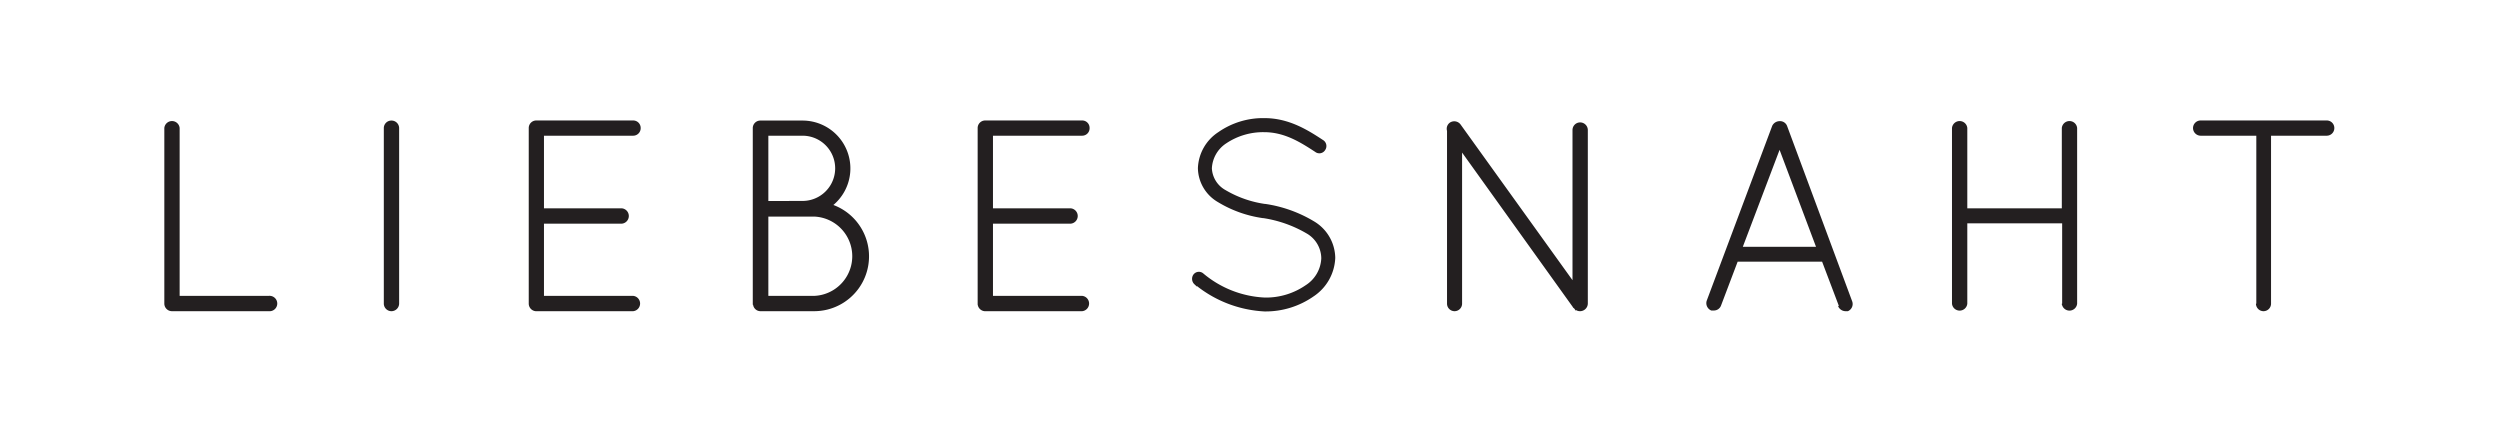 <?xml version="1.0" encoding="UTF-8"?> <svg xmlns="http://www.w3.org/2000/svg" viewBox="0 0 297.05 50"><defs><style>.a{fill:#231f20;}.b{fill:none;stroke:#231f20;stroke-width:0.25px;}</style></defs><path class="a" d="M31.94,36.85a.79.79,0,1,0,0-1.57H21.22V15.21a.79.79,0,0,0-1.57,0V36.08a.78.78,0,0,0,.77.77H31.94Zm13.79-.77h0a.78.78,0,0,0,.77.77h0a.79.79,0,0,0,.8-.77V15.21h0a.78.78,0,0,0-.8-.76h0a.77.77,0,0,0-.77.76V36.08Zm17.22,0a.78.78,0,0,0,.7.77H75.23a.79.79,0,0,0,0-1.57H64.51V26.45h9.38a.79.79,0,0,0,0-1.57H64.51V16H75.23a.77.77,0,0,0,.77-.8.76.76,0,0,0-.77-.76H63.71a.77.77,0,0,0-.76.76V36.08Zm26.65,0a.76.76,0,0,0,.74.77h6.43a6.39,6.39,0,0,0,2-12.45,5.56,5.56,0,0,0-3.43-9.95h-5a.77.77,0,0,0-.77.76V36.08Zm1.57-.8V25.61h5.6a4.84,4.84,0,0,1,0,9.67Zm0-11.27V16h4.19a4,4,0,1,1,0,8Zm25.12,12.07a.78.78,0,0,0,.7.77h11.59a.79.79,0,0,0,0-1.57H117.86V26.45h9.37a.79.79,0,0,0,0-1.57h-9.37V16h10.72a.76.76,0,0,0,.76-.8.75.75,0,0,0-.76-.76H117.06a.77.77,0,0,0-.77.76V36.08ZM142,33.65h0a14,14,0,0,0,8.25,3.23h0A9.82,9.82,0,0,0,156,35.12h0a5.63,5.63,0,0,0,2.53-4.48h0a5,5,0,0,0-2.46-4.23h0a15.5,15.5,0,0,0-5.7-2.05h-.06a12.93,12.93,0,0,1-4.8-1.69h0A3.25,3.25,0,0,1,143.87,20h0a3.89,3.89,0,0,1,1.76-3.07h0a8,8,0,0,1,4.58-1.35h0c2.46,0,4.38,1.22,6.14,2.37h0a.68.68,0,0,0,1-.19h0a.71.71,0,0,0-.19-1h0c-1.76-1.15-4-2.6-6.91-2.6h0a9.16,9.16,0,0,0-5.41,1.64h0A5.21,5.21,0,0,0,142.46,20h0a4.63,4.63,0,0,0,2.31,3.9h0a13.93,13.93,0,0,0,5.28,1.89h.06a14.66,14.66,0,0,1,5.19,1.83h0a3.57,3.57,0,0,1,1.82,3.07h0A4.11,4.11,0,0,1,155.2,34h0a8.41,8.41,0,0,1-4.93,1.48h0a12.33,12.33,0,0,1-7.36-2.88h0a.68.68,0,0,0-1,.09h0a.76.76,0,0,0,.1,1Zm45,2.78c0,.06.1.09.13.13a.75.75,0,0,0,.61.29.8.8,0,0,0,.8-.77V15.44a.79.79,0,0,0-.8-.77.78.78,0,0,0-.77.77V33.68L173.44,14.86a.81.81,0,0,0-1.09-.19.77.77,0,0,0-.29.86V36.08a.77.77,0,1,0,1.54,0V17.74L187,36.43Zm31.52-.1a.84.84,0,0,0,.74.52c.09,0,.16,0,.28,0a.8.8,0,0,0,.42-1L212.22,15a.77.77,0,0,0-.76-.48.86.86,0,0,0-.77.48l-7.78,20.77a.82.82,0,0,0,.45,1c.1,0,.22,0,.29,0a.78.78,0,0,0,.73-.52l2-5.28h10.21l2,5.28Zm-7.07-18.88,4.51,12h-9.06l4.55-12Zm33.66,18.63a.79.79,0,0,0,1.57,0V15.21a.79.79,0,0,0-1.57,0v9.67H233.63V15.21a.79.79,0,0,0-1.57,0V36.08a.79.79,0,0,0,1.57,0V26.41h11.52v9.67Zm23.07,0a.77.77,0,0,0,1.54,0V16h6.75a.78.78,0,0,0,.77-.8.77.77,0,0,0-.77-.76h-15a.78.78,0,0,0-.77.76.79.79,0,0,0,.77.8h6.75V36.08Z"></path><path class="b" d="M31.94,36.85a.79.79,0,1,0,0-1.57H21.22V15.21a.79.79,0,0,0-1.57,0V36.08a.78.78,0,0,0,.77.77H31.94Zm13.79-.77h0a.78.78,0,0,0,.77.77h0a.79.79,0,0,0,.8-.77V15.21h0a.78.78,0,0,0-.8-.76h0a.77.77,0,0,0-.77.76V36.08Zm17.22,0a.78.78,0,0,0,.7.77H75.23a.79.79,0,0,0,0-1.57H64.51V26.45h9.38a.79.79,0,0,0,0-1.57H64.51V16H75.23a.77.77,0,0,0,.77-.8.76.76,0,0,0-.77-.76H63.71a.77.77,0,0,0-.76.76V36.08Zm26.65,0a.76.76,0,0,0,.74.77h6.43a6.39,6.39,0,0,0,2-12.45,5.56,5.56,0,0,0-3.43-9.95h-5a.77.77,0,0,0-.77.76V36.08Zm1.57-.8V25.61h5.6a4.84,4.84,0,0,1,0,9.67Zm0-11.27V16h4.19a4,4,0,1,1,0,8Zm25.12,12.07a.78.78,0,0,0,.7.77h11.59a.79.79,0,0,0,0-1.57H117.86V26.45h9.37a.79.79,0,0,0,0-1.57h-9.37V16h10.72a.76.76,0,0,0,.76-.8.75.75,0,0,0-.76-.76H117.06a.77.77,0,0,0-.77.76V36.08ZM142,33.65h0a14,14,0,0,0,8.25,3.23h0A9.82,9.82,0,0,0,156,35.12h0a5.63,5.63,0,0,0,2.53-4.48h0a5,5,0,0,0-2.46-4.23h0a15.5,15.5,0,0,0-5.7-2.05h-.06a12.93,12.93,0,0,1-4.8-1.69h0A3.25,3.25,0,0,1,143.87,20h0a3.89,3.89,0,0,1,1.76-3.07h0a8,8,0,0,1,4.58-1.35h0c2.46,0,4.38,1.22,6.14,2.37h0a.68.68,0,0,0,1-.19h0a.71.71,0,0,0-.19-1h0c-1.76-1.15-4-2.6-6.91-2.6h0a9.16,9.16,0,0,0-5.41,1.64h0A5.21,5.21,0,0,0,142.46,20h0a4.63,4.63,0,0,0,2.31,3.9h0a13.93,13.93,0,0,0,5.28,1.89h.06a14.66,14.66,0,0,1,5.19,1.83h0a3.57,3.57,0,0,1,1.82,3.07h0A4.11,4.11,0,0,1,155.2,34h0a8.41,8.41,0,0,1-4.93,1.48h0a12.33,12.33,0,0,1-7.36-2.88h0a.68.68,0,0,0-1,.09h0a.76.76,0,0,0,.1,1Zm45,2.78c0,.06.1.09.13.13a.75.75,0,0,0,.61.29.8.8,0,0,0,.8-.77V15.44a.79.79,0,0,0-.8-.77.78.78,0,0,0-.77.77V33.68L173.44,14.86a.81.81,0,0,0-1.09-.19.77.77,0,0,0-.29.86V36.08a.77.77,0,1,0,1.54,0V17.74L187,36.43Zm31.52-.1a.84.84,0,0,0,.74.52c.09,0,.16,0,.28,0a.8.8,0,0,0,.42-1L212.22,15a.77.77,0,0,0-.76-.48.86.86,0,0,0-.77.48l-7.78,20.77a.82.82,0,0,0,.45,1c.1,0,.22,0,.29,0a.78.78,0,0,0,.73-.52l2-5.28h10.21l2,5.28Zm-7.07-18.88,4.51,12h-9.06l4.55-12Zm33.66,18.63a.79.79,0,0,0,1.57,0V15.21a.79.79,0,0,0-1.57,0v9.67H233.63V15.21a.79.79,0,0,0-1.57,0V36.08a.79.79,0,0,0,1.57,0V26.41h11.52v9.67Zm23.07,0a.77.77,0,0,0,1.54,0V16h6.75a.78.78,0,0,0,.77-.8.77.77,0,0,0-.77-.76h-15a.78.78,0,0,0-.77.76.79.79,0,0,0,.77.8h6.75V36.08Z"></path></svg> 